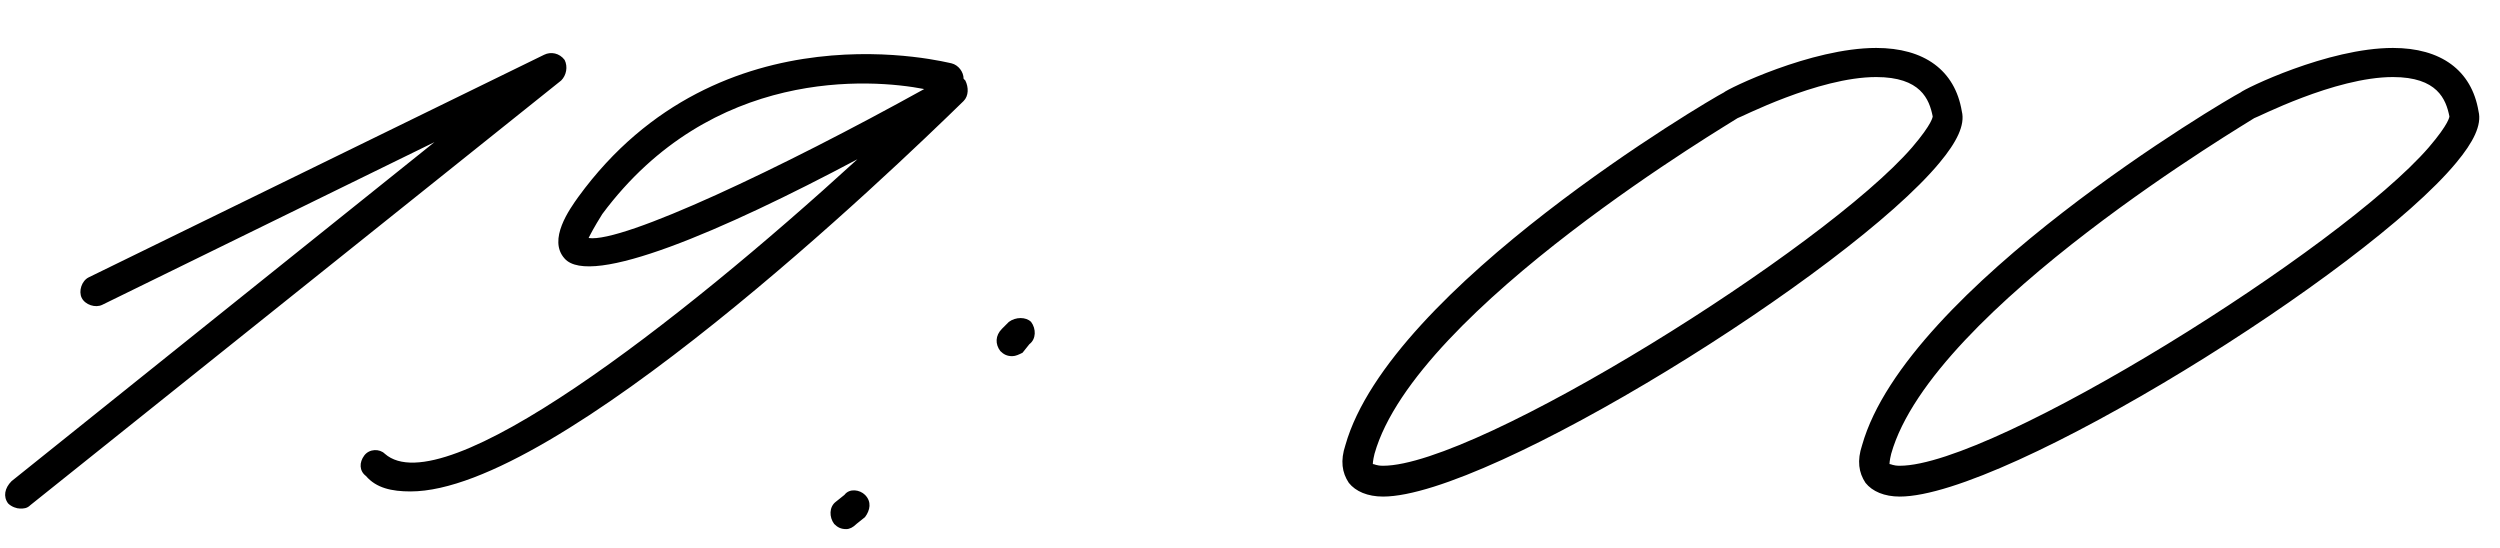 <?xml version="1.0" encoding="UTF-8"?> <svg xmlns="http://www.w3.org/2000/svg" width="73" height="16" viewBox="0 0 73 16" fill="none"><path d="M0.587 14.85C0.487 14.85 0.337 14.8 0.237 14.7C0.087 14.5 0.137 14.25 0.337 14.05L12.687 4.15L2.987 8.9C2.787 9 2.487 8.9 2.387 8.7C2.287 8.5 2.387 8.2 2.587 8.1L15.887 1.6C16.087 1.5 16.337 1.55 16.487 1.75C16.587 1.95 16.537 2.2 16.387 2.35L0.887 14.75C0.787 14.85 0.687 14.85 0.587 14.85ZM11.987 14.35C11.437 14.35 10.987 14.25 10.687 13.9C10.487 13.75 10.487 13.5 10.637 13.3C10.787 13.1 11.087 13.1 11.237 13.25C12.937 14.75 19.787 9.45 25.037 4.65C21.087 6.75 17.237 8.4 16.487 7.55C15.987 7 16.637 6.1 16.887 5.75C21.037 0.05 27.737 1.85 27.787 1.85C27.987 1.9 28.137 2.1 28.137 2.3L28.187 2.35C28.287 2.55 28.287 2.8 28.137 2.95C26.037 5 16.287 14.35 11.987 14.35ZM17.187 6.95C18.187 7.1 22.837 4.9 26.987 2.6C25.437 2.3 20.787 1.95 17.587 6.25C17.337 6.65 17.237 6.85 17.187 6.95ZM29.558 10.4C29.408 10.4 29.308 10.35 29.208 10.25C29.058 10.05 29.058 9.8 29.258 9.6L29.458 9.4C29.658 9.25 29.958 9.25 30.108 9.4C30.258 9.6 30.258 9.9 30.058 10.05L29.858 10.3C29.758 10.35 29.658 10.4 29.558 10.4ZM24.708 15.45C24.558 15.45 24.458 15.4 24.358 15.3C24.208 15.1 24.208 14.8 24.408 14.65L24.658 14.45C24.808 14.25 25.108 14.3 25.258 14.45C25.458 14.65 25.408 14.9 25.258 15.1L25.008 15.3C24.908 15.4 24.808 15.45 24.708 15.45ZM40.386 14.5C39.935 14.5 39.586 14.35 39.386 14.1C39.185 13.8 39.136 13.45 39.285 13C40.586 8.4 49.935 2.9 50.336 2.7C50.435 2.6 52.886 1.4 54.785 1.4C56.185 1.4 57.086 2.05 57.285 3.25C57.386 3.65 57.136 4.15 56.636 4.75C53.986 7.95 43.486 14.5 40.386 14.5ZM40.386 13.6C43.136 13.6 53.285 7.25 55.836 4.3C56.435 3.6 56.435 3.4 56.435 3.4C56.336 2.9 56.086 2.25 54.785 2.25C53.086 2.25 50.785 3.45 50.736 3.45C50.685 3.5 41.336 9 40.136 13.25C40.086 13.45 40.086 13.55 40.086 13.55C40.136 13.55 40.185 13.6 40.386 13.6ZM55.473 14.5C55.023 14.5 54.673 14.35 54.473 14.1C54.273 13.8 54.223 13.45 54.373 13C55.673 8.4 65.023 2.9 65.423 2.7C65.523 2.6 67.973 1.4 69.873 1.4C71.273 1.4 72.173 2.05 72.373 3.25C72.473 3.65 72.223 4.15 71.723 4.75C69.073 7.95 58.573 14.5 55.473 14.5ZM55.473 13.6C58.223 13.6 68.373 7.25 70.923 4.3C71.523 3.6 71.523 3.4 71.523 3.4C71.423 2.9 71.173 2.25 69.873 2.25C68.173 2.25 65.873 3.45 65.823 3.45C65.773 3.5 56.423 9 55.223 13.25C55.173 13.45 55.173 13.55 55.173 13.55C55.223 13.55 55.273 13.6 55.473 13.6Z" fill="black"></path></svg> 